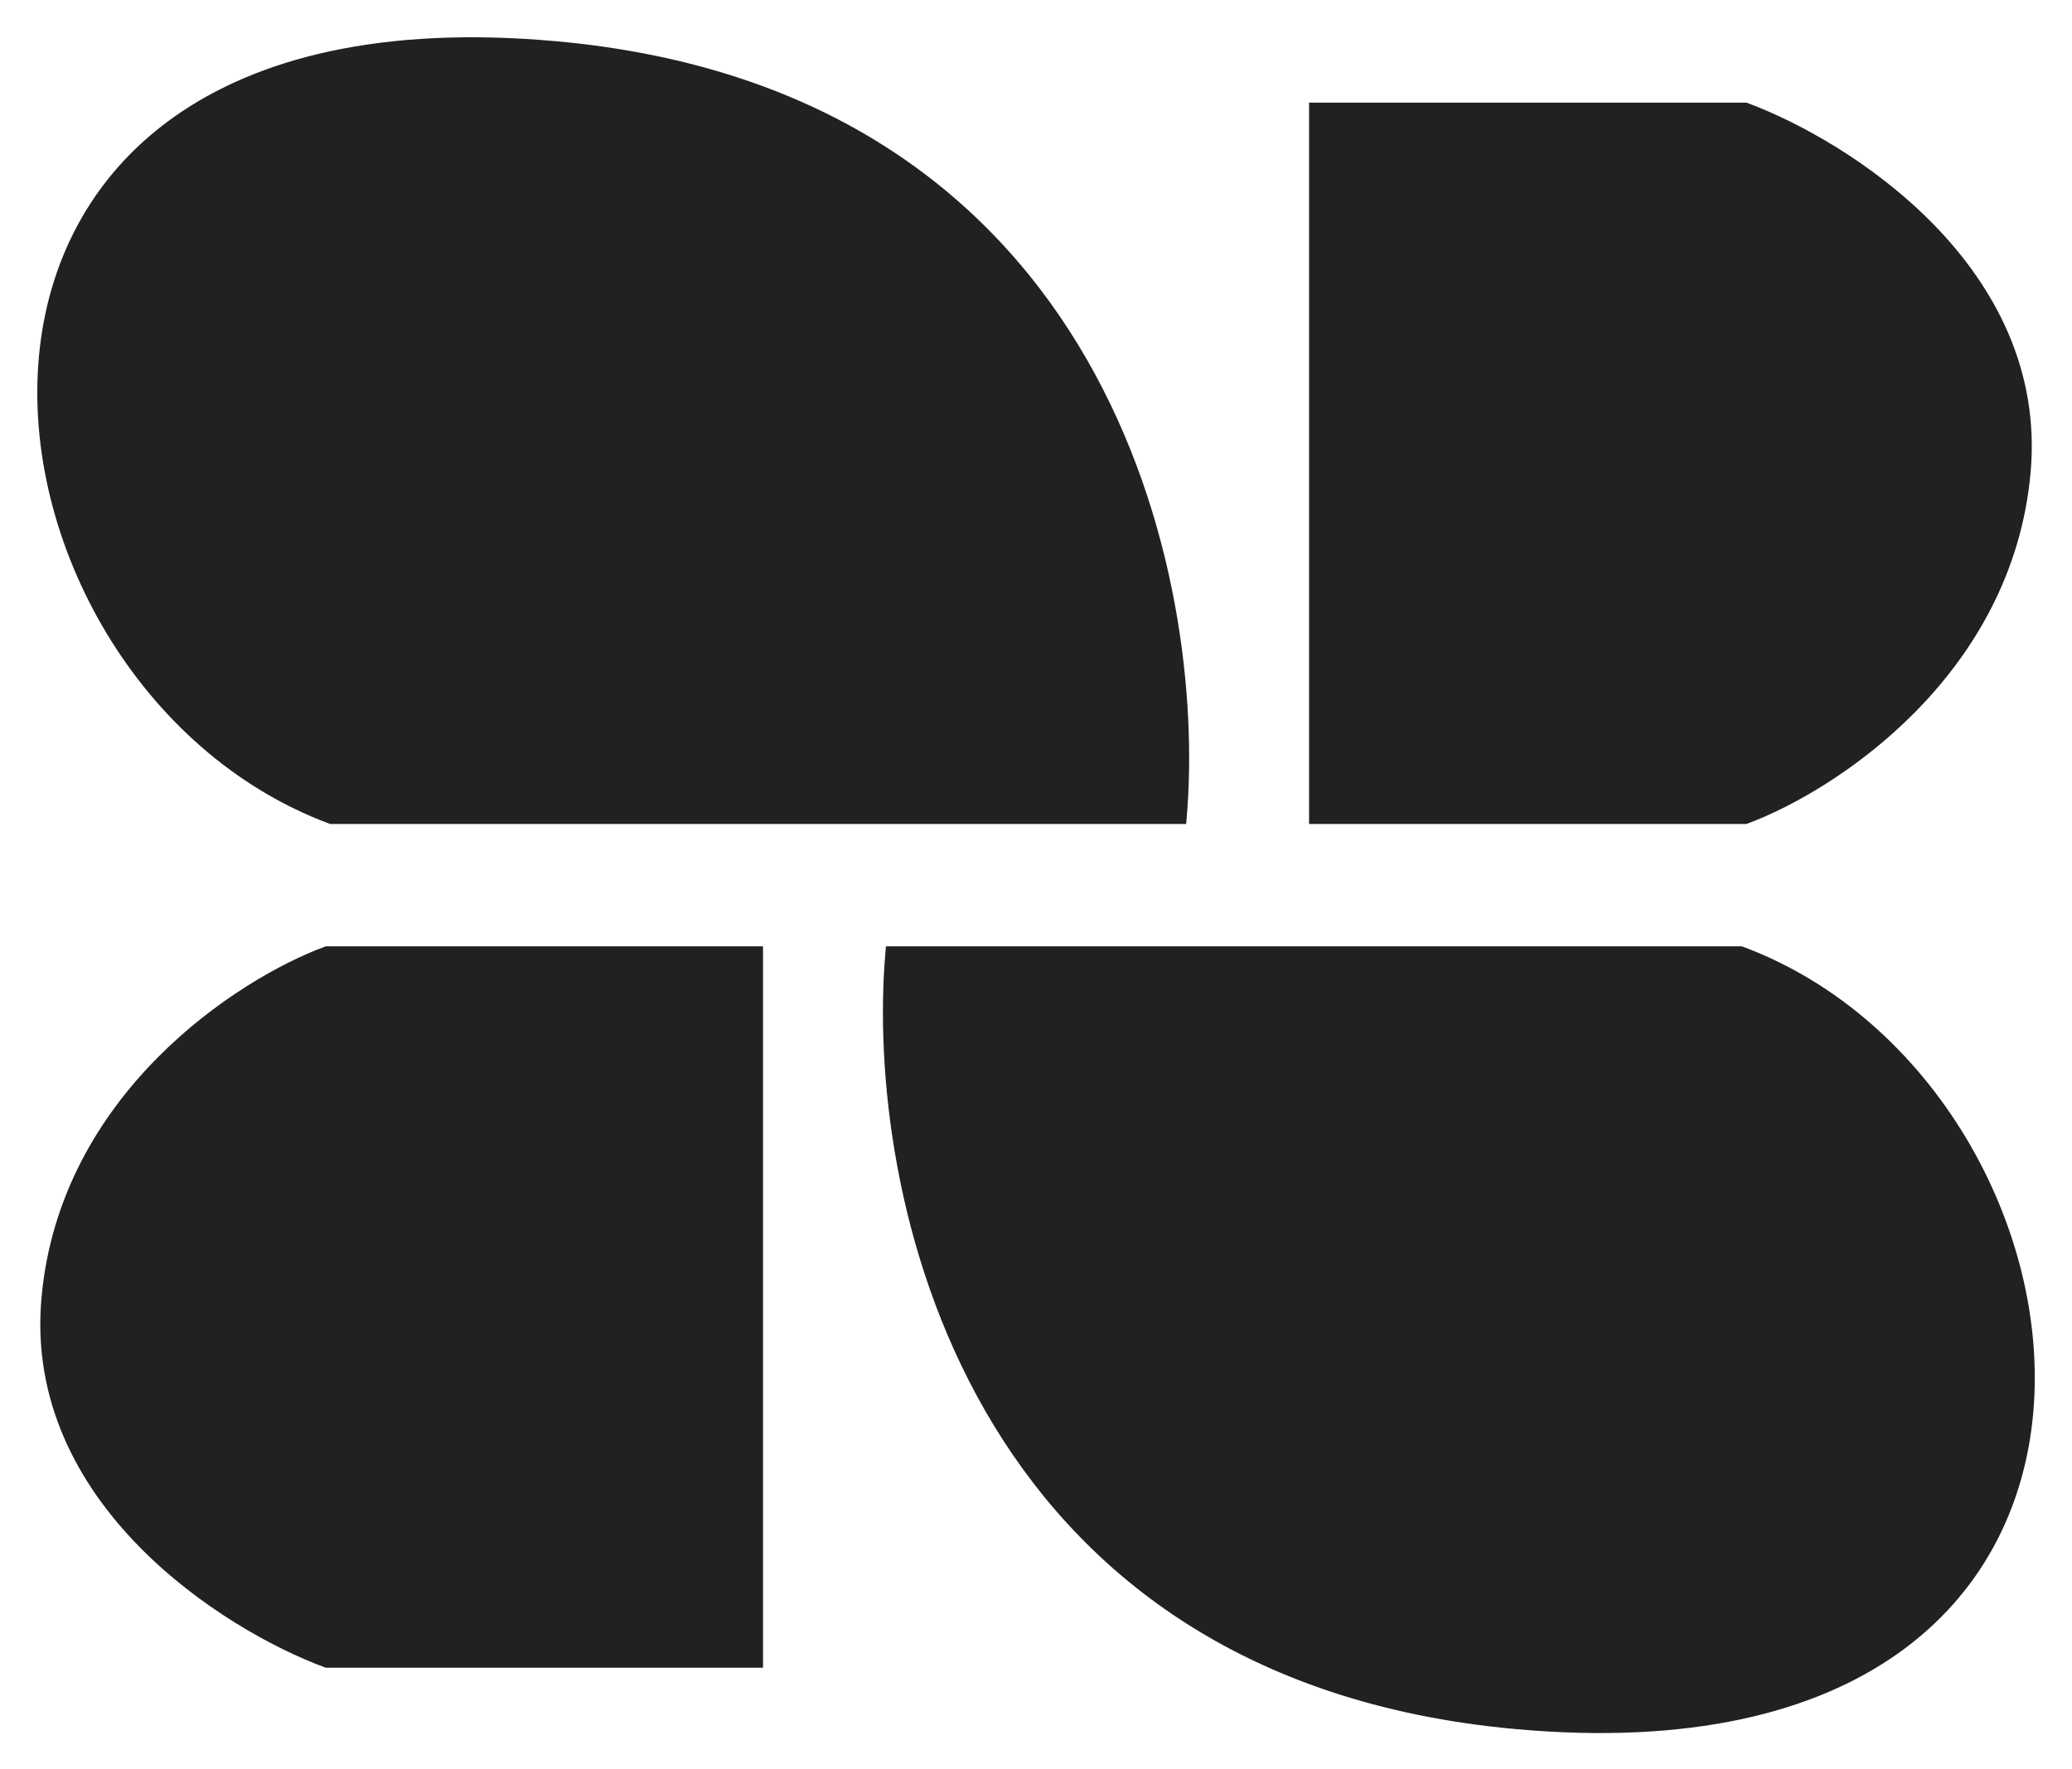 <svg xmlns="http://www.w3.org/2000/svg" fill="none" viewBox="0 0 48 41" height="41" width="48">
<g id="Logo">
<g id="Vector 4">
<path fill="#212121" d="M12.852 1.089C25.593 2.229 27.829 13.476 27.354 18.958H7.673C-1.002 15.721 -3.074 -0.335 12.852 1.089Z"></path>
<path fill="#212121" d="M30.462 18.958V2.514H40.432C42.763 3.377 47.32 6.268 46.906 10.93C46.492 15.591 42.417 18.224 40.432 18.958H30.462Z"></path>
<path stroke-width="0.272" stroke="#212121" d="M12.852 1.089C25.593 2.229 27.829 13.476 27.354 18.958H7.673C-1.002 15.721 -3.074 -0.335 12.852 1.089Z"></path>
<path stroke-width="0.272" stroke="#212121" d="M30.462 18.958V2.514H40.432C42.763 3.377 47.32 6.268 46.906 10.93C46.492 15.591 42.417 18.224 40.432 18.958H30.462Z"></path>
</g>
<g id="Vector 5">
<path fill="#212121" d="M35.15 39.934C22.409 38.794 20.173 27.547 20.648 22.065L40.329 22.065C49.004 25.302 51.076 41.358 35.15 39.934Z"></path>
<path fill="#212121" d="M17.54 22.065L17.54 38.509L7.57 38.509C5.239 37.646 0.682 34.754 1.096 30.093C1.51 25.432 5.585 22.799 7.57 22.065L17.54 22.065Z"></path>
<path stroke-width="0.272" stroke="#212121" d="M35.15 39.934C22.409 38.794 20.173 27.547 20.648 22.065L40.329 22.065C49.004 25.302 51.076 41.358 35.15 39.934Z"></path>
<path stroke-width="0.272" stroke="#212121" d="M17.54 22.065L17.54 38.509L7.57 38.509C5.239 37.646 0.682 34.754 1.096 30.093C1.51 25.432 5.585 22.799 7.57 22.065L17.54 22.065Z"></path>
</g>
</g>
</svg>
